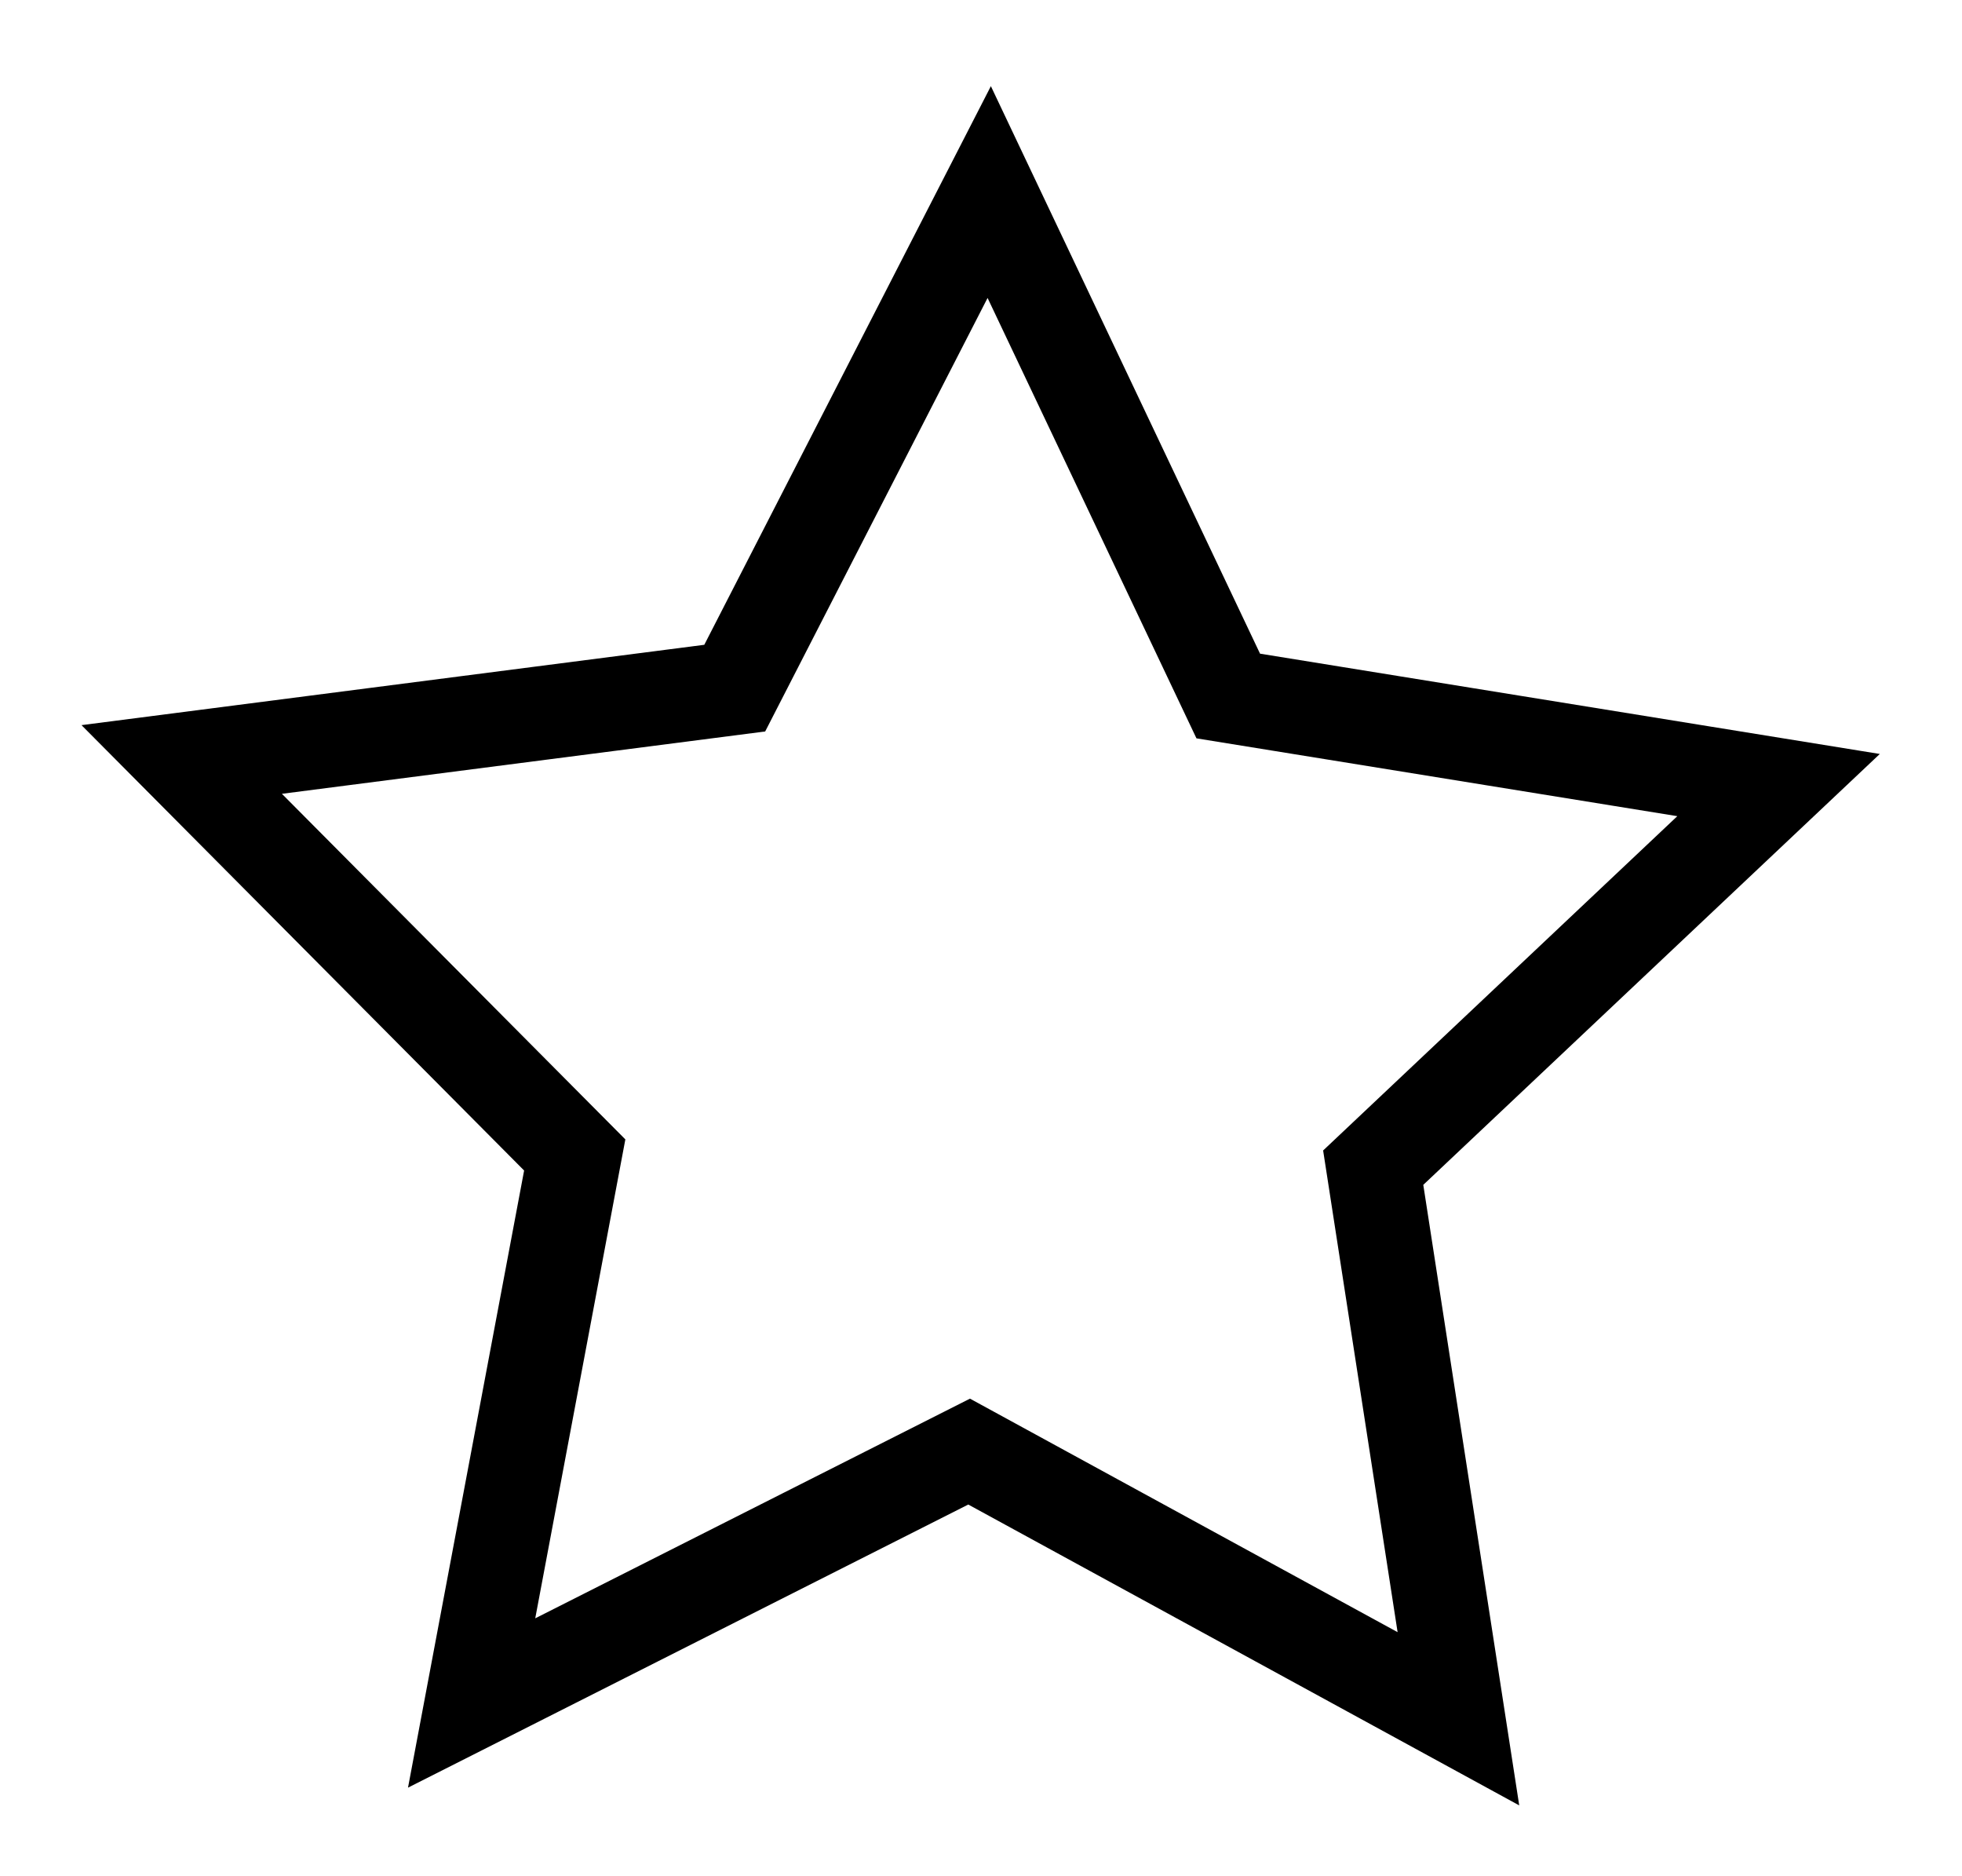 <svg xmlns="http://www.w3.org/2000/svg" xmlns:xlink="http://www.w3.org/1999/xlink" width="41.863" height="40.021" viewBox="0 0 41.863 40.021">
  <defs>
    <clipPath id="clip-path">
      <rect id="Rectángulo_3" data-name="Rectángulo 3" width="41.863" height="40.021" fill="none" stroke="#000" stroke-width="1"/>
    </clipPath>
  </defs>
  <g id="Grupo_9" data-name="Grupo 9" transform="translate(0 0)">
    <g id="Grupo_5" data-name="Grupo 5" transform="translate(0 0)" clip-path="url(#clip-path)">
      <path id="Trazado_5" data-name="Trazado 5" d="M29.379,34.829l-10.44-5.7L8.324,34.492l2.2-11.691L2.138,14.364l11.8-1.522L19.368,2.259l5.1,10.751,11.742,1.9-8.649,8.162Z" transform="translate(1.739 1.838)" fill="none" stroke="#000" stroke-width="2"/>
    </g>
  </g>
</svg>
